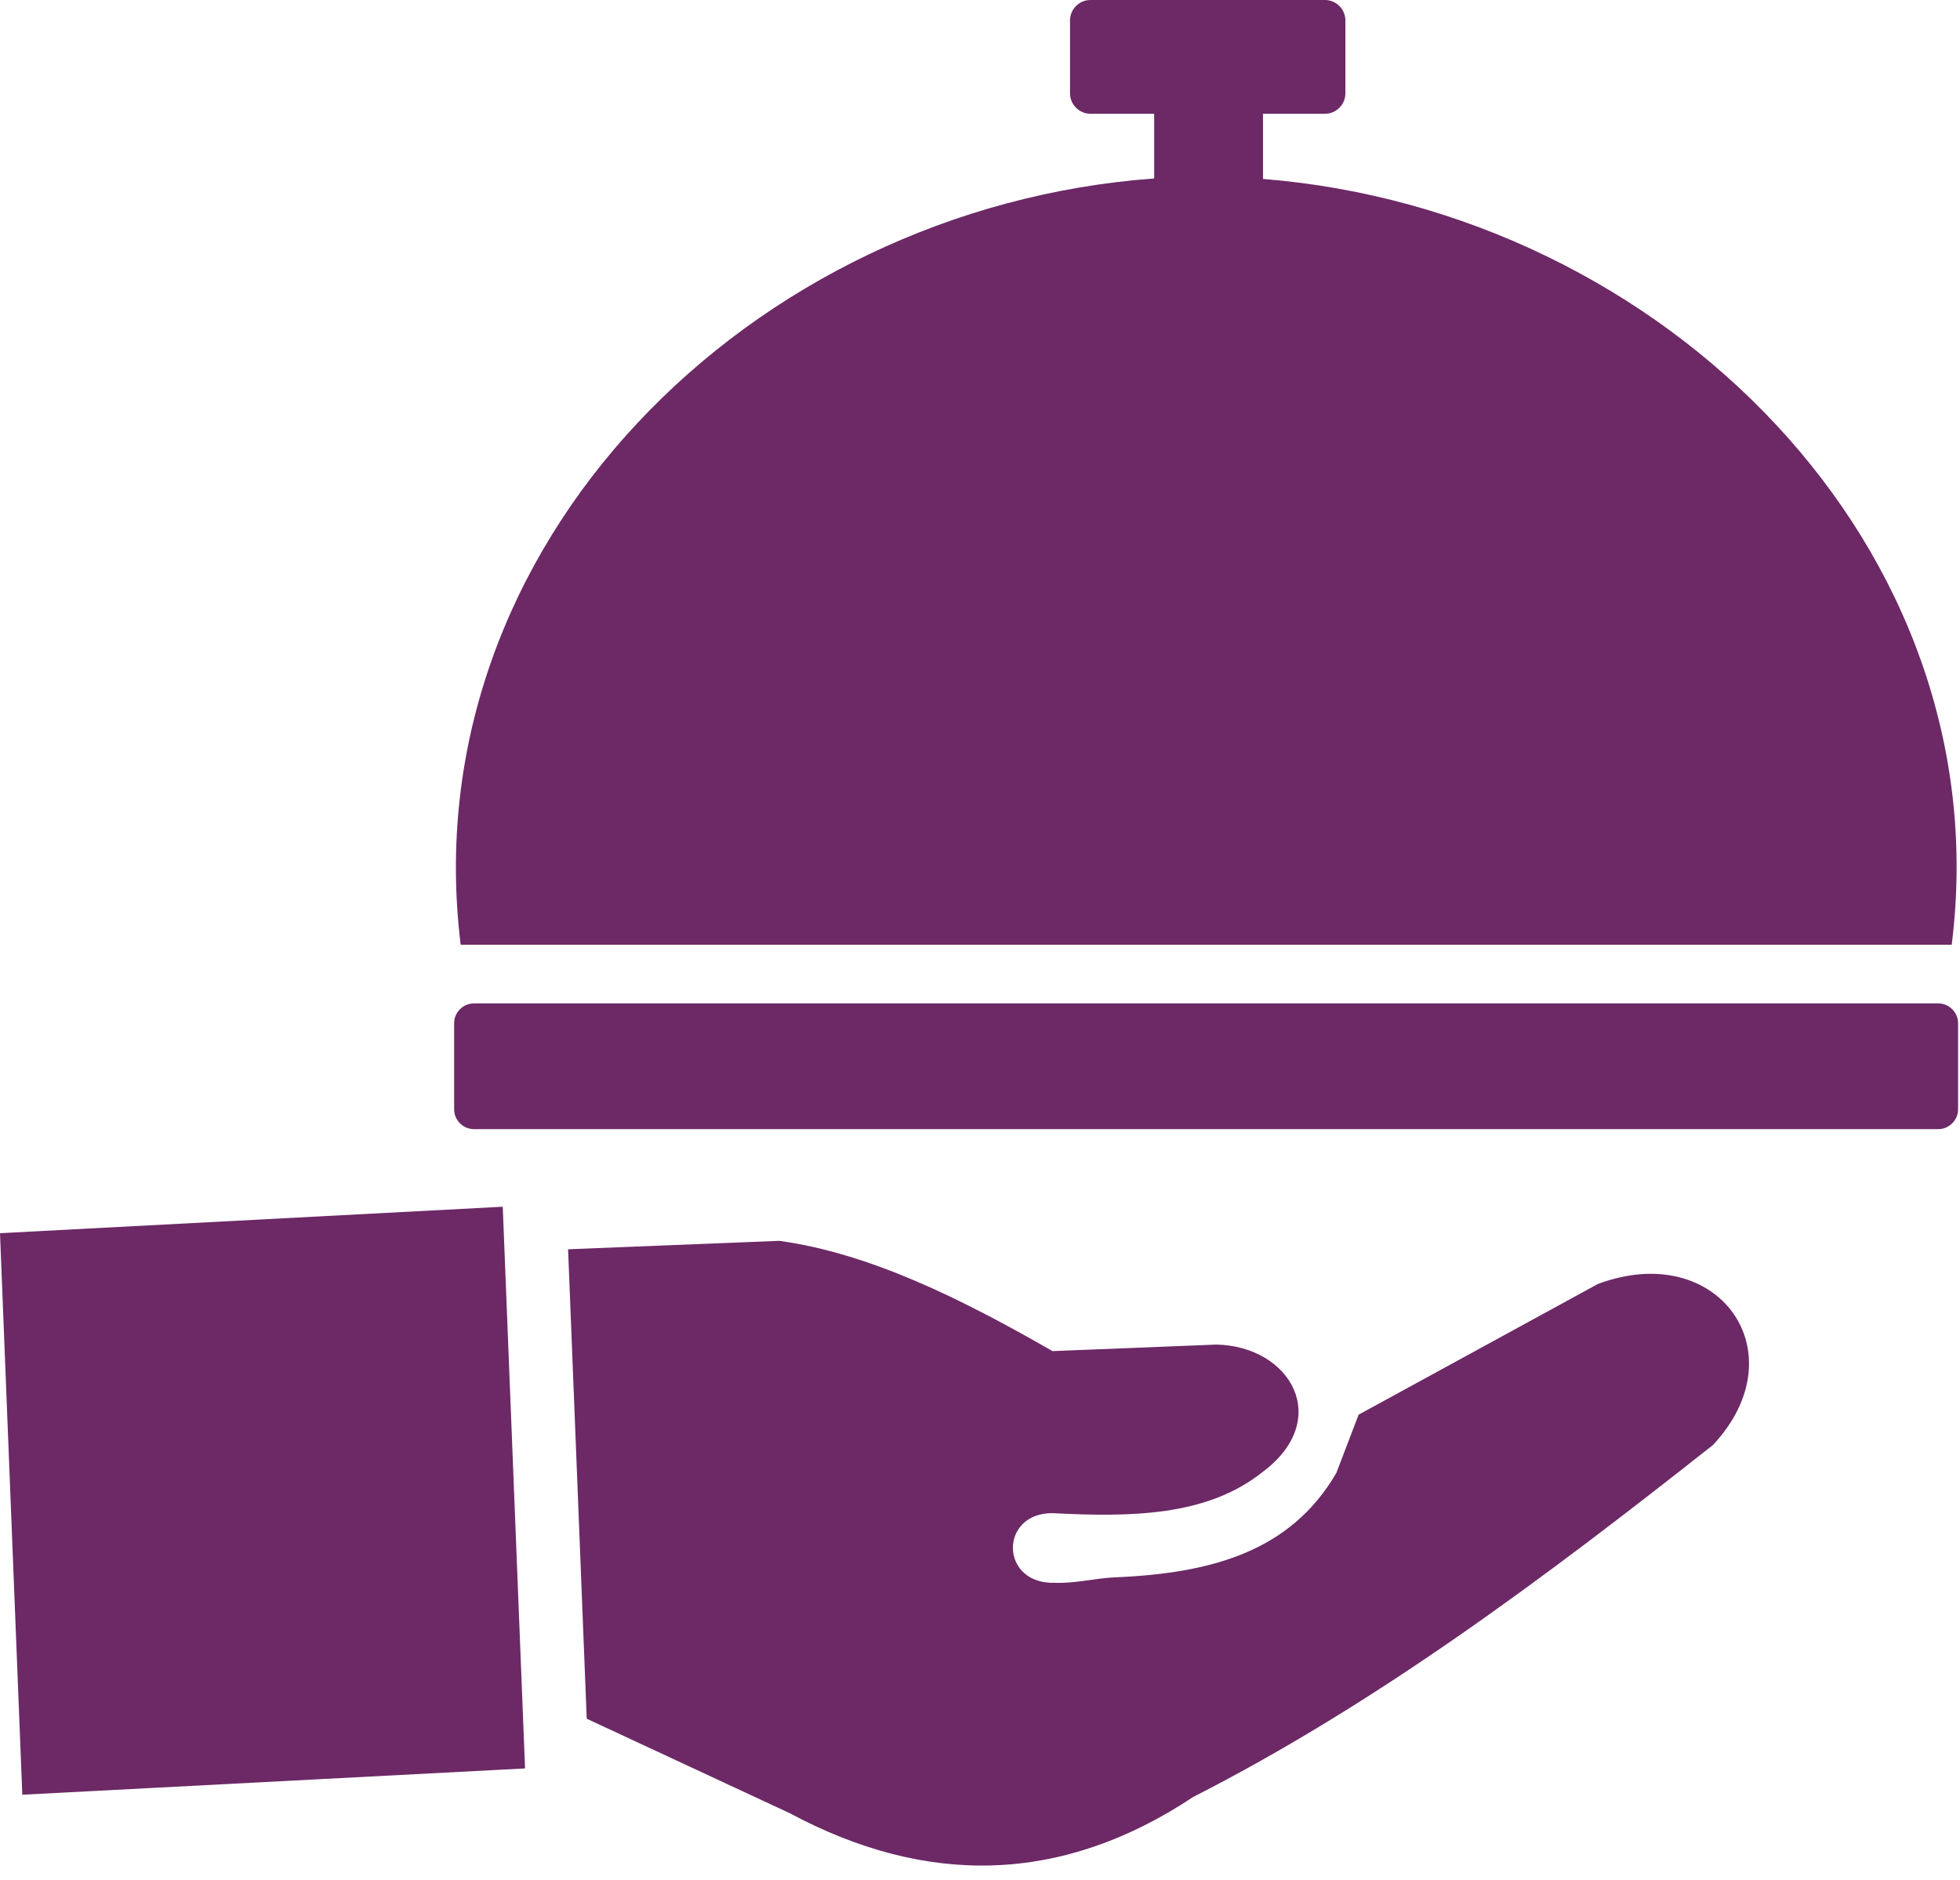 <?xml version="1.0" encoding="UTF-8" standalone="no"?>
<!DOCTYPE svg PUBLIC "-//W3C//DTD SVG 1.1//EN" "http://www.w3.org/Graphics/SVG/1.1/DTD/svg11.dtd">
<svg width="100%" height="100%" viewBox="0 0 123 118" version="1.1" xmlns="http://www.w3.org/2000/svg" xmlns:xlink="http://www.w3.org/1999/xlink" xml:space="preserve" xmlns:serif="http://www.serif.com/" style="fill-rule:evenodd;clip-rule:evenodd;stroke-linejoin:round;stroke-miterlimit:2;">
    <g>
        <path d="M36.82,107.86L35.65,78.4L48.9,77.87C54.56,78.65 60.29,81.48 66.05,84.79L76.34,84.38C81.01,84.48 83.64,89.1 79.23,92.38C75.73,95.17 70.96,95.21 66.06,94.96C62.69,94.93 62.72,99.46 66.23,99.33C67.45,99.38 68.77,99.04 69.92,98.99C76.01,98.74 80.98,97.38 83.86,92.44L85.26,88.78L100.27,80.58C107.83,77.75 112.92,84.88 107.5,90.68C96.73,99.19 86.3,106.95 74.88,112.77C66.64,118.24 58.18,118.41 49.54,113.78L36.82,107.86ZM29.74,62.97L121.64,62.97C122.32,62.97 122.88,63.54 122.88,64.21L122.88,69.62C122.88,70.29 122.32,70.86 121.64,70.86L29.74,70.86C29.06,70.86 28.5,70.3 28.5,69.62L28.5,64.21C28.5,63.53 29.06,62.97 29.74,62.97ZM79.26,11.23C104.42,13.24 125.61,34.39 122.48,59.29L28.91,59.29C25.82,34.23 47.09,13.05 72.43,11.2L72.43,7.14L68.43,7.14C67.73,7.14 67.15,6.56 67.15,5.86L67.15,1.28C67.15,0.58 67.72,0 68.43,0L83.15,0C83.85,0 84.43,0.58 84.43,1.28L84.43,5.86C84.43,6.56 83.85,7.14 83.15,7.14L79.26,7.14L79.26,11.23ZM0,77.39L31.55,75.73L32.95,110.98L1.4,112.63L0,77.39Z" style="fill:rgb(108,41,102);"/>
    </g>
</svg>
